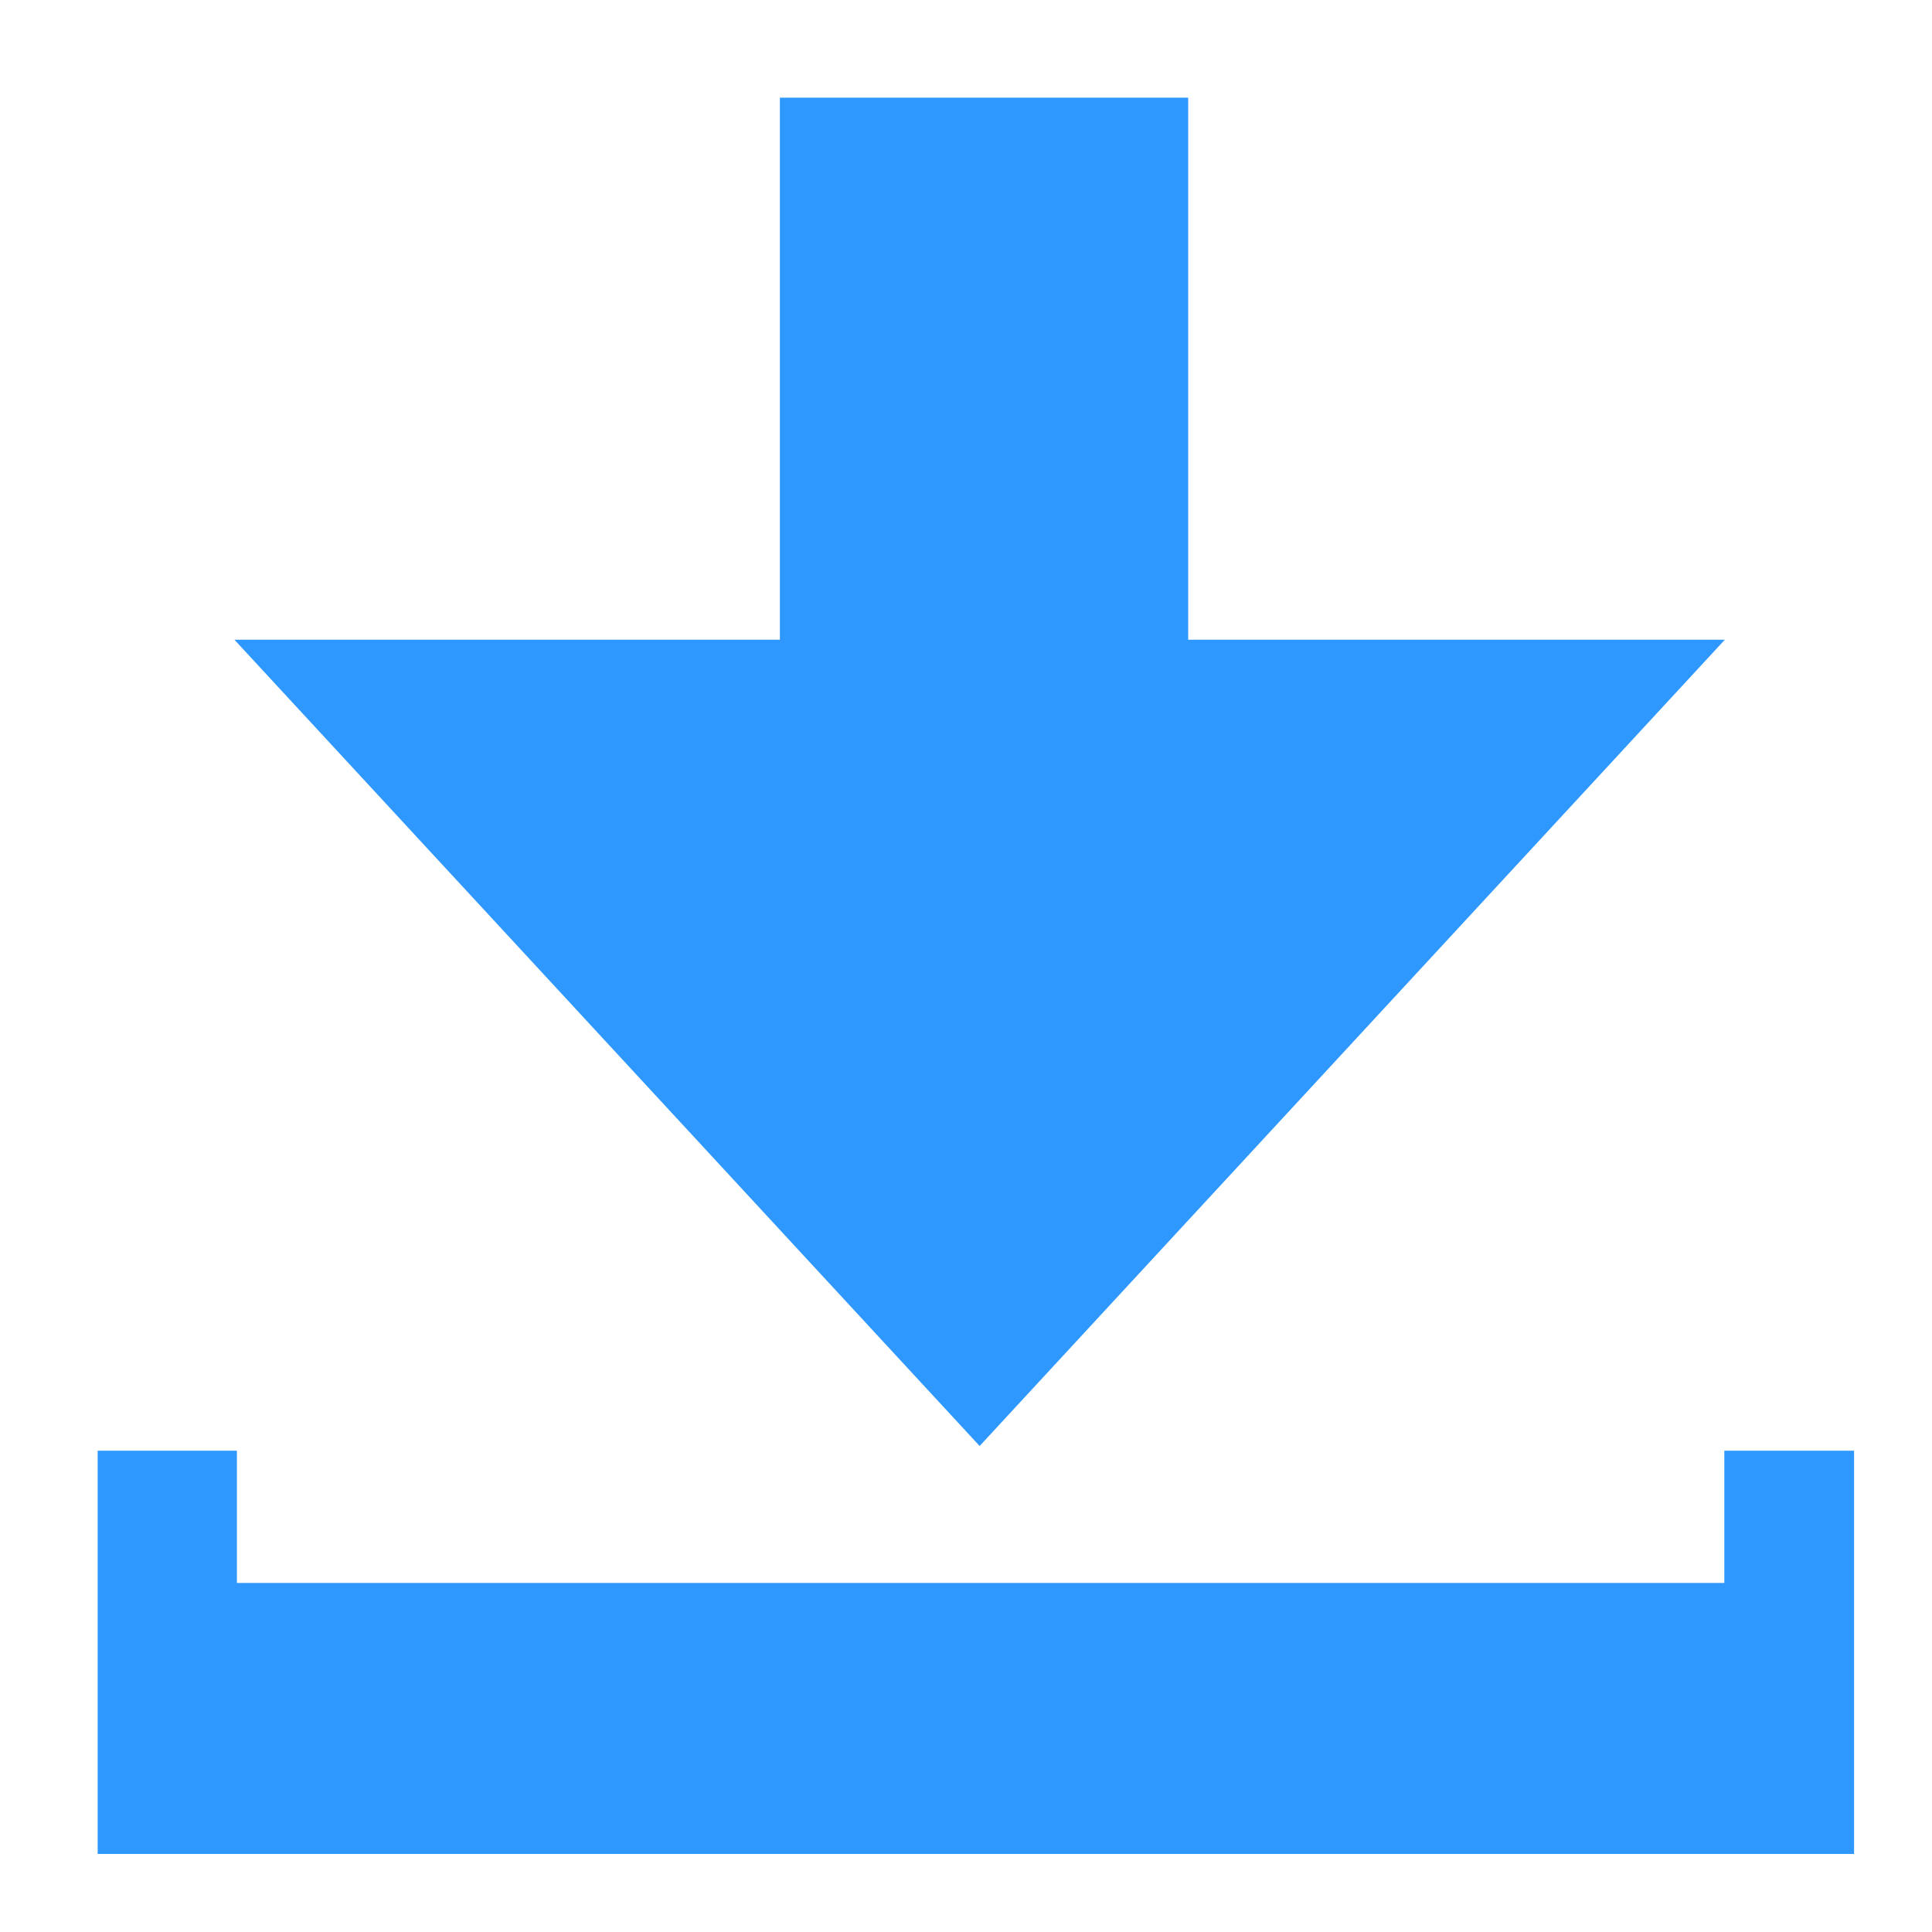<svg width="18" height="18" xmlns="http://www.w3.org/2000/svg"><path d="M2.184 5.96h5.082V.91h3.804v5.05h5l-6.943 7.512L2.184 5.96zm13.881 7.556v1.232H2.207v-1.232H.91v3.757h16.364v-3.757h-1.208z" fill="#2E98FE" fill-rule="nonzero"/></svg>